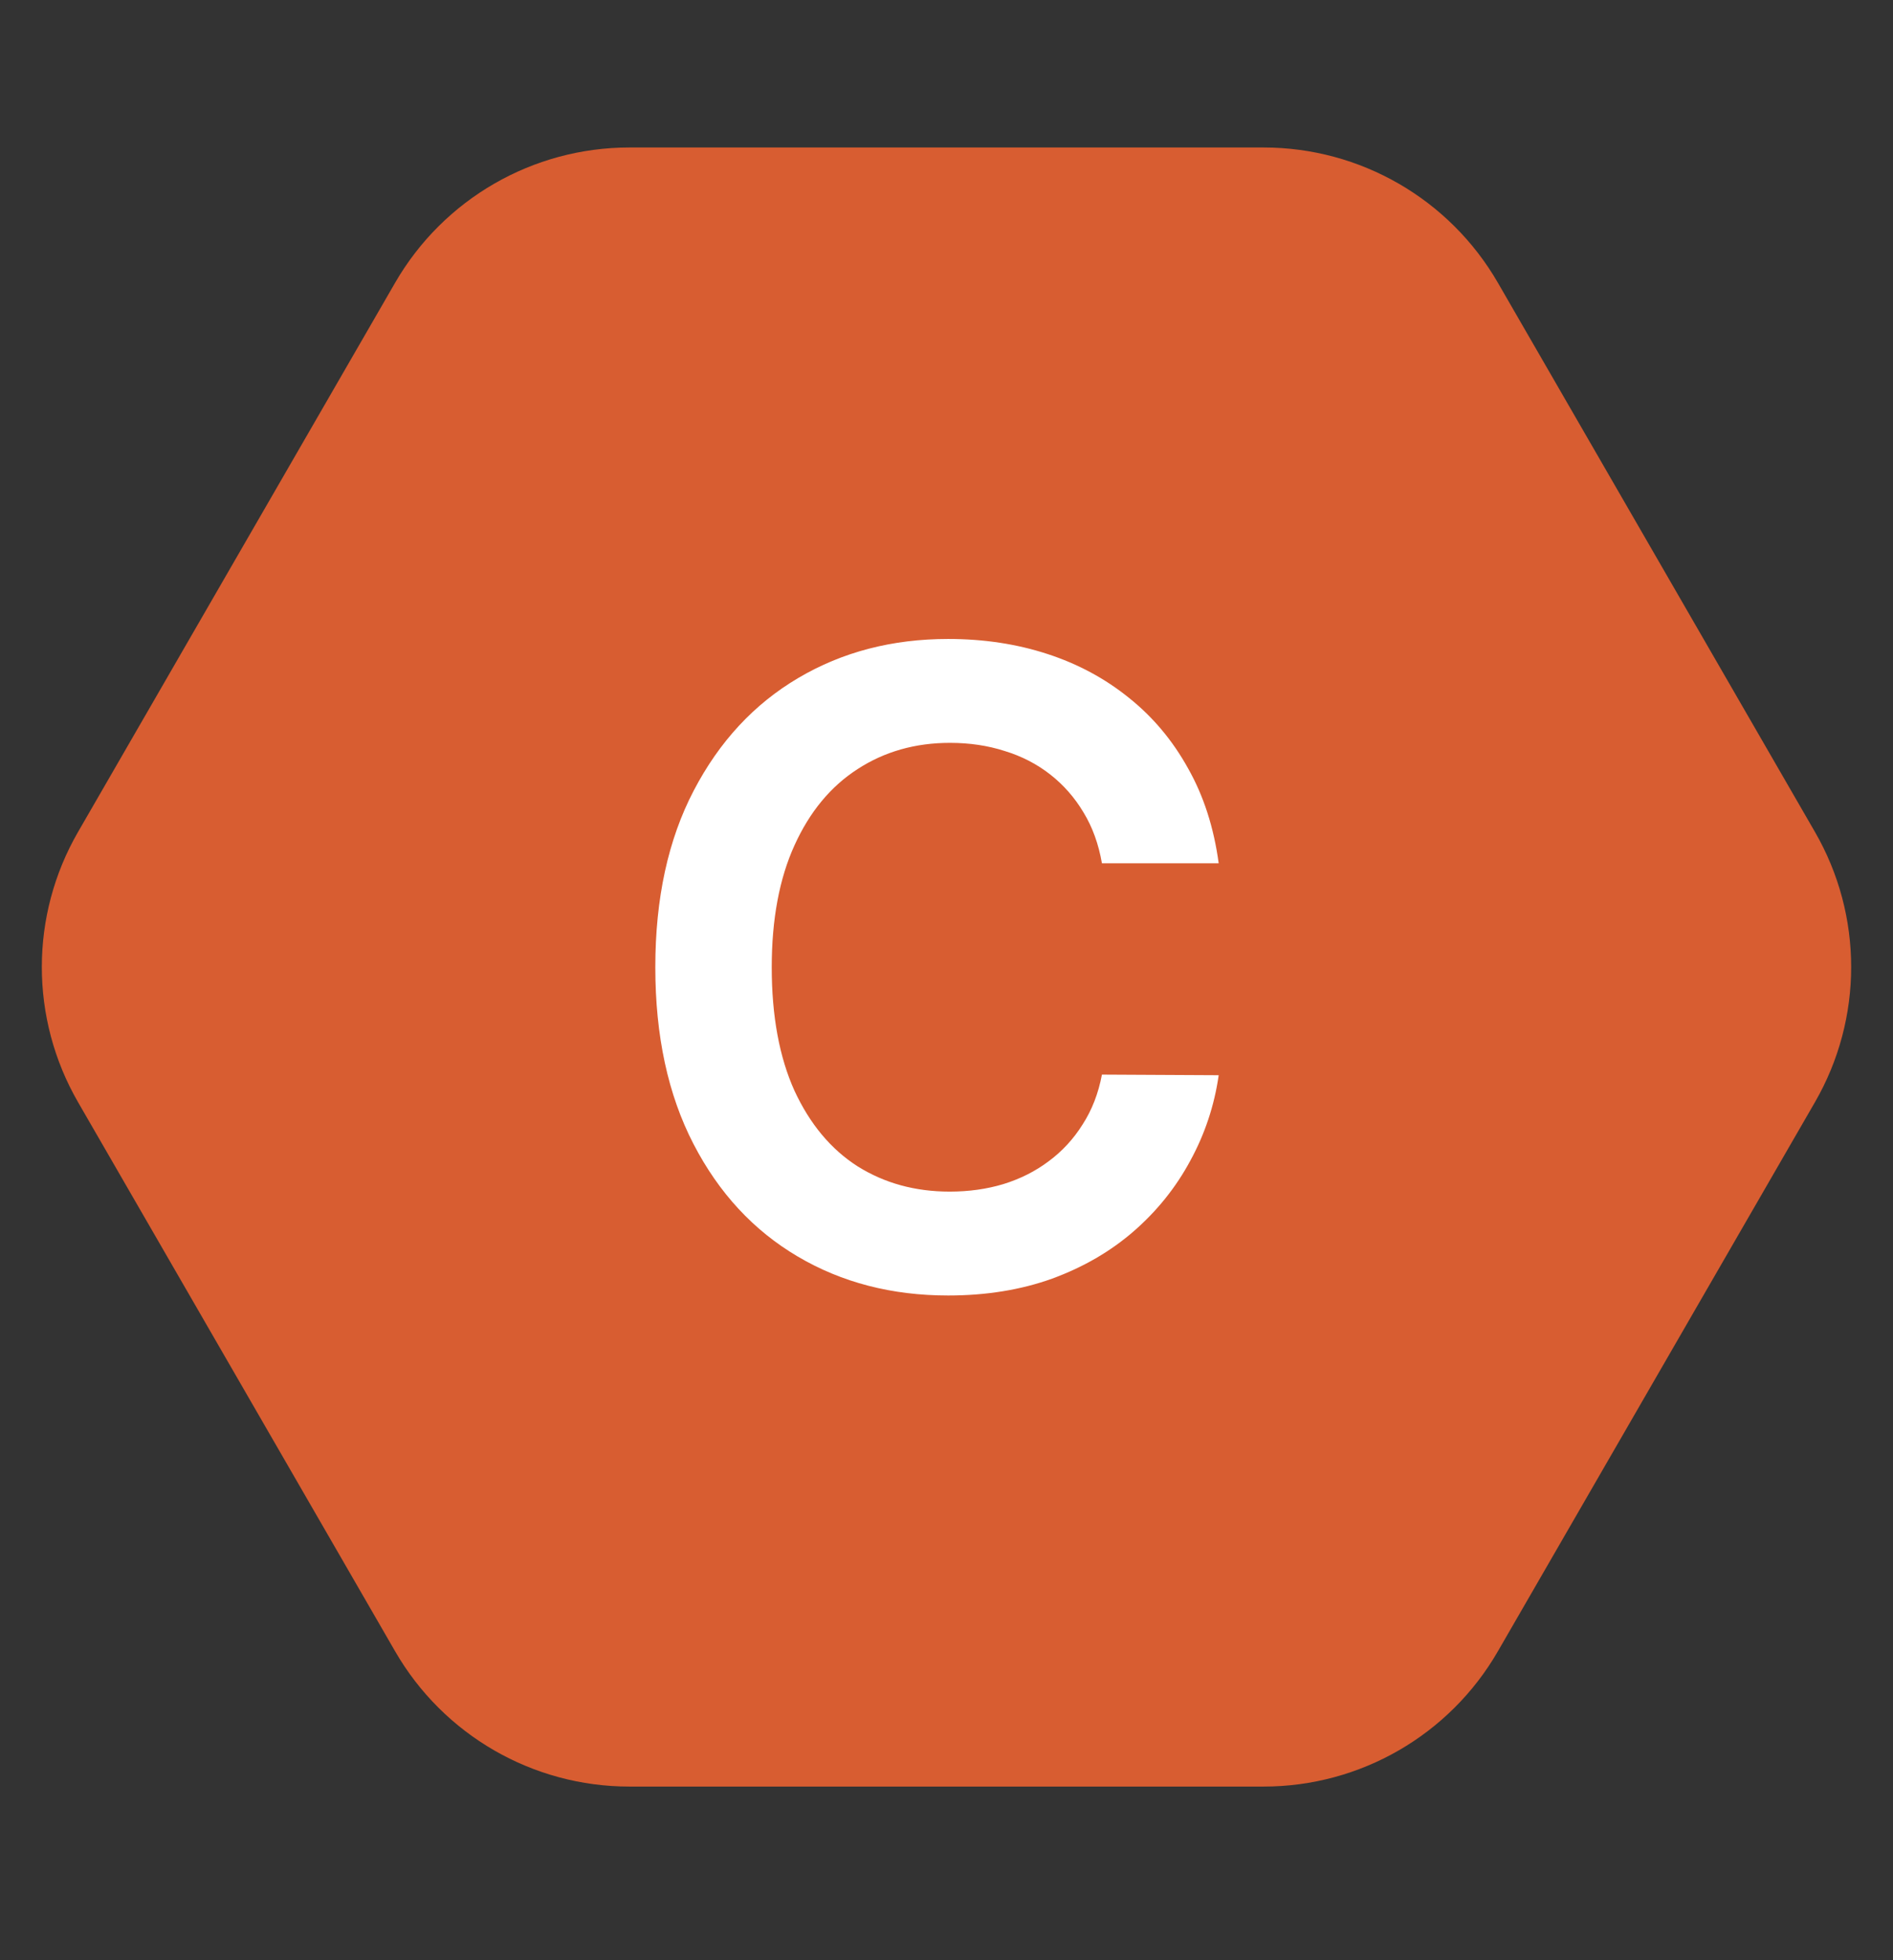 <svg width="28" height="29" viewBox="0 0 28 29" fill="none" xmlns="http://www.w3.org/2000/svg">
    <rect x="0" y="0" width="28" height="29" fill="#333333" stroke="none"/>
    <path d="M26.845 12.307C27.56 13.544 27.56 15.069 26.845 16.307L22.155 24.431C21.44 25.669 20.12 26.431 18.691 26.431L9.309 26.431C7.88 26.431 6.56 25.669 5.845 24.431L1.155 16.307C0.44 15.069 0.44 13.544 1.155 12.307L5.845 4.182C6.56 2.945 7.88 2.182 9.309 2.182L18.691 2.182C20.12 2.182 21.44 2.945 22.155 4.182L26.845 12.307Z" fill="#D85D31"/>
    <path d="M18.026 12.772H16.299C16.25 12.489 16.16 12.238 16.027 12.02C15.895 11.798 15.73 11.611 15.533 11.457C15.336 11.303 15.112 11.187 14.859 11.11C14.61 11.03 14.341 10.99 14.051 10.99C13.537 10.99 13.082 11.12 12.685 11.378C12.288 11.634 11.977 12.009 11.752 12.505C11.528 12.997 11.415 13.599 11.415 14.31C11.415 15.033 11.528 15.642 11.752 16.138C11.98 16.63 12.291 17.003 12.685 17.255C13.082 17.504 13.536 17.629 14.047 17.629C14.33 17.629 14.595 17.592 14.841 17.518C15.09 17.441 15.313 17.329 15.51 17.181C15.71 17.033 15.878 16.852 16.013 16.636C16.152 16.421 16.247 16.175 16.299 15.898L18.026 15.907C17.962 16.356 17.821 16.778 17.606 17.172C17.394 17.566 17.115 17.914 16.77 18.215C16.426 18.514 16.023 18.748 15.561 18.917C15.099 19.083 14.587 19.166 14.024 19.166C13.193 19.166 12.451 18.974 11.799 18.589C11.146 18.204 10.632 17.649 10.257 16.923C9.881 16.196 9.693 15.325 9.693 14.31C9.693 13.291 9.883 12.42 10.261 11.697C10.64 10.97 11.155 10.415 11.808 10.03C12.46 9.645 13.199 9.453 14.024 9.453C14.55 9.453 15.039 9.527 15.492 9.675C15.944 9.822 16.347 10.039 16.701 10.326C17.055 10.609 17.346 10.957 17.574 11.369C17.805 11.778 17.955 12.246 18.026 12.772Z" fill="white"/>
</svg>
